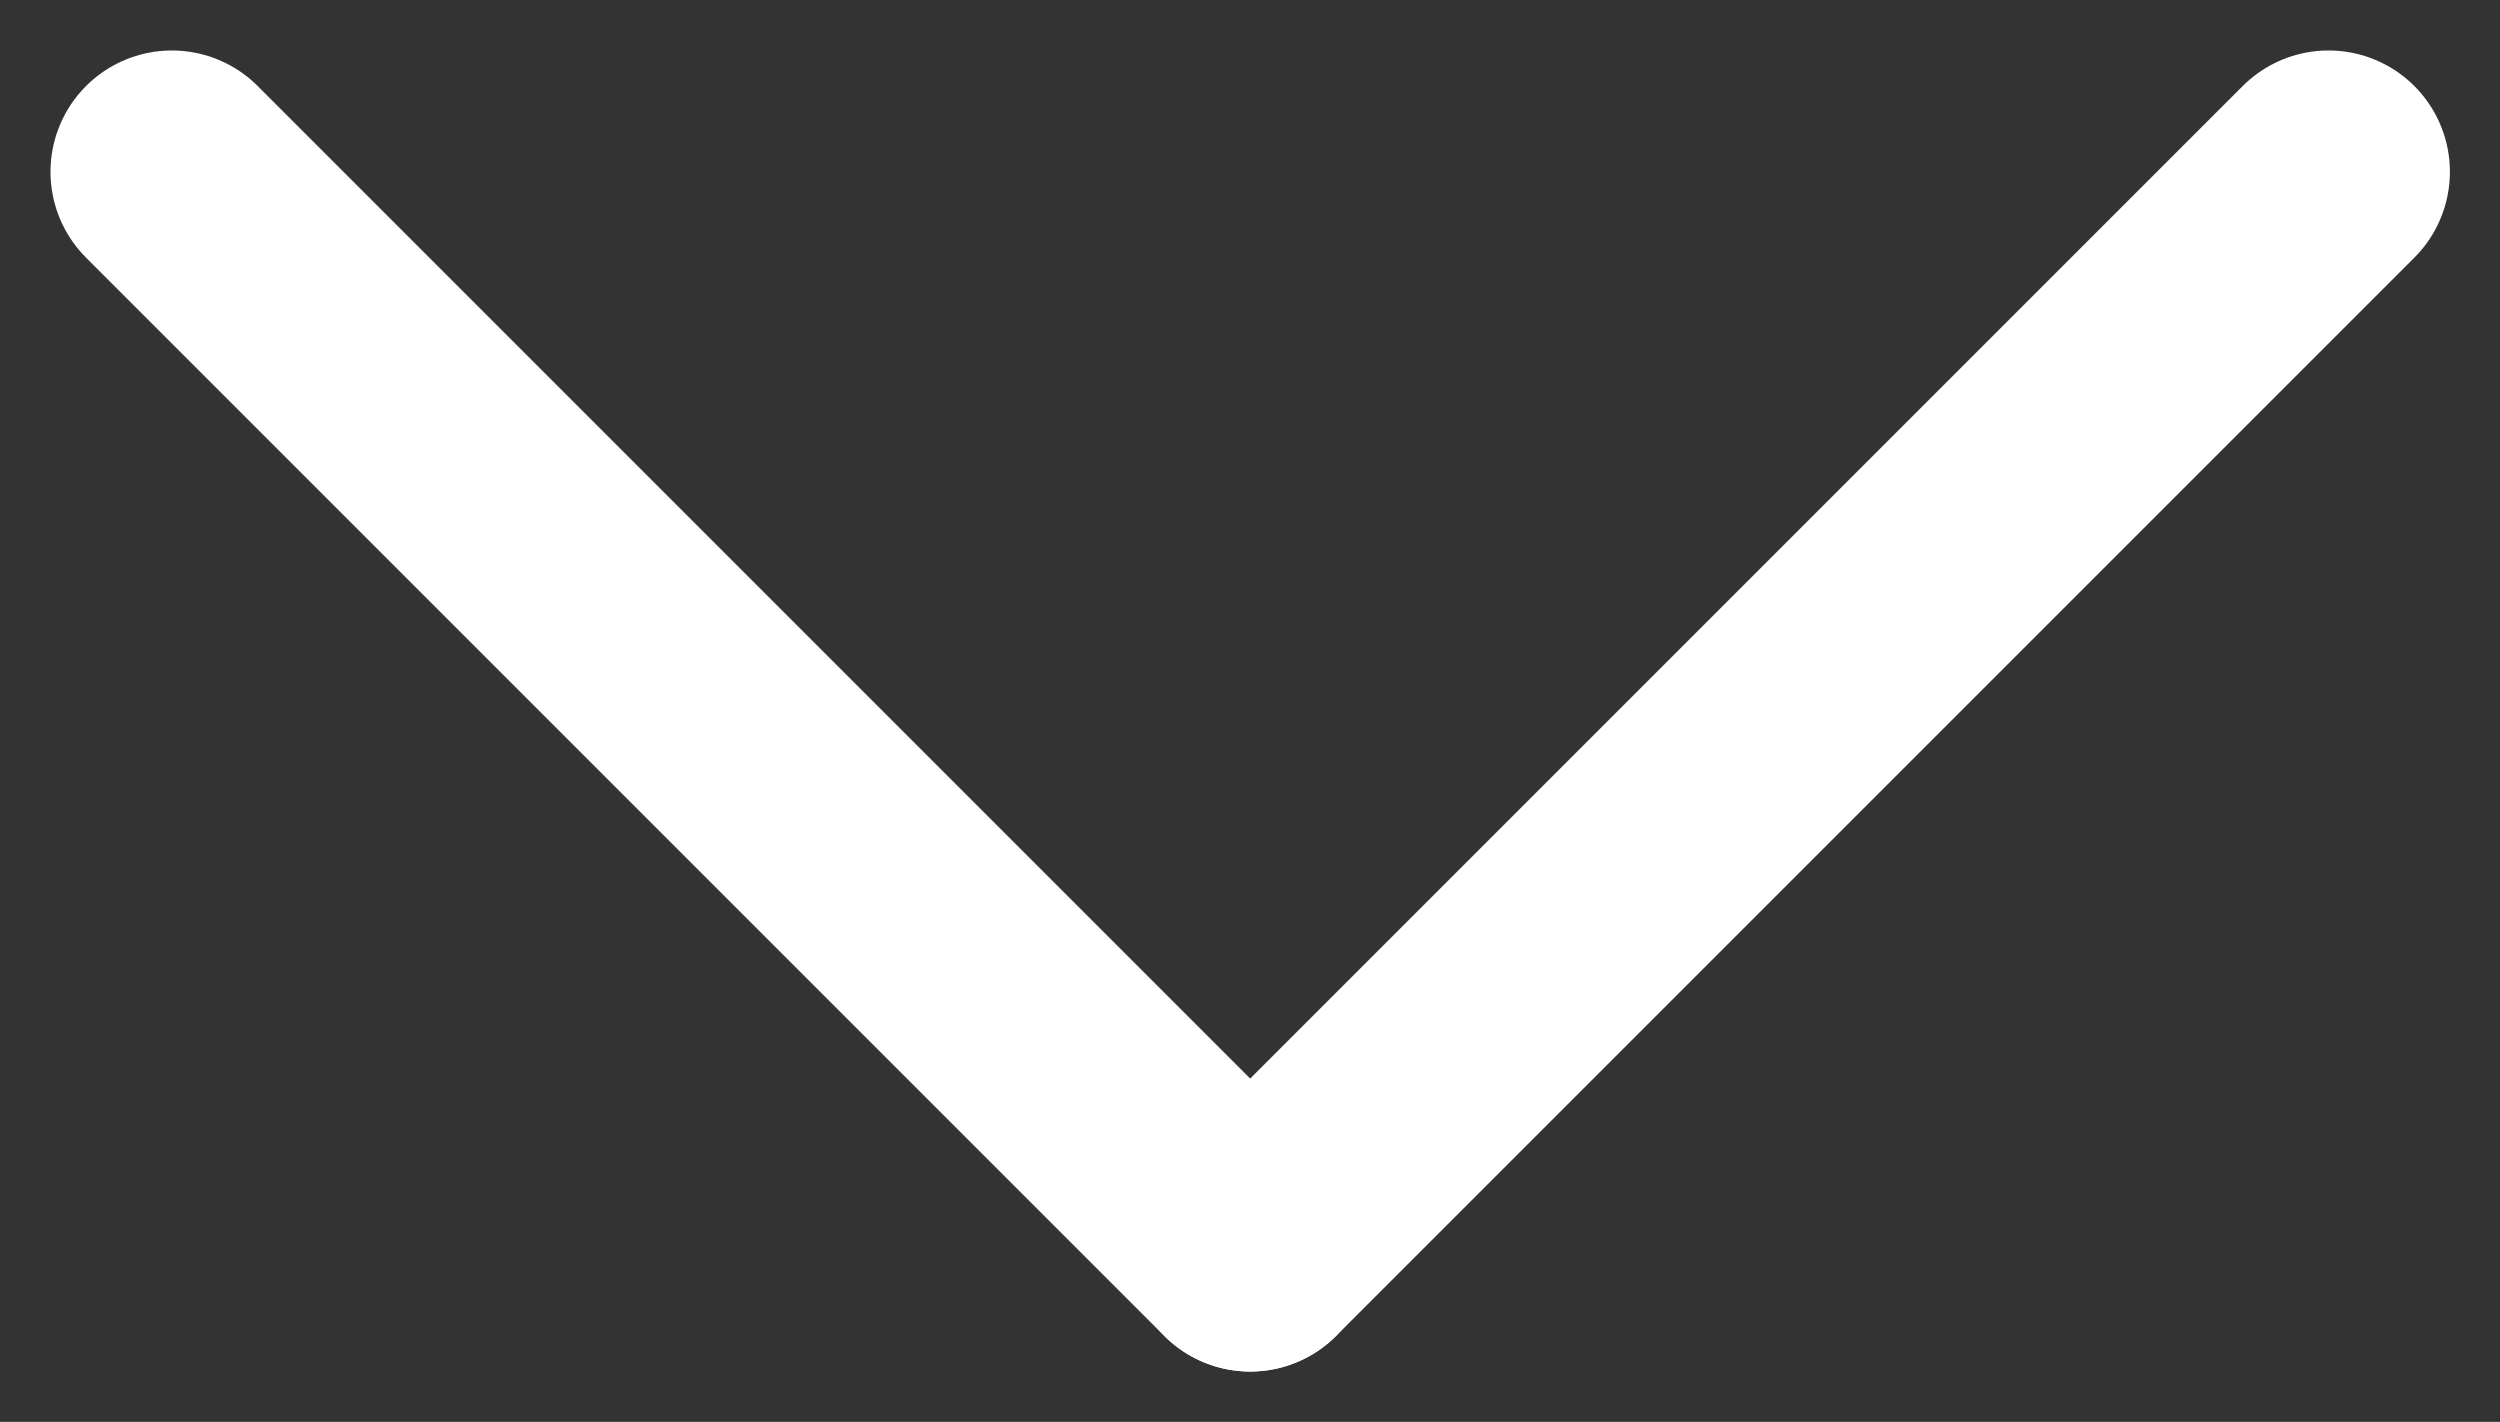 <svg xmlns="http://www.w3.org/2000/svg" width="10.3" height="5.858" viewBox="0 0 10.3 5.858">
  <rect x="0" y="0" width="10.3" height="5.858" fill="#333333" stroke="none"/>
  <g id="Groupe_2238" data-name="Groupe 2238" transform="translate(-954.671 12.651) rotate(-45)">
    <path id="Tracé_1358" data-name="Tracé 1358" d="M6592,667.11v6.283" transform="translate(-5908)" fill="none" stroke="#fff" stroke-linecap="round" stroke-width="1"/>
    <path id="Tracé_1359" data-name="Tracé 1359" d="M0,0V6.283" transform="translate(690.283 673.393) rotate(90)" fill="none" stroke="#fff" stroke-linecap="round" stroke-width="1"/>
  </g>
</svg>
